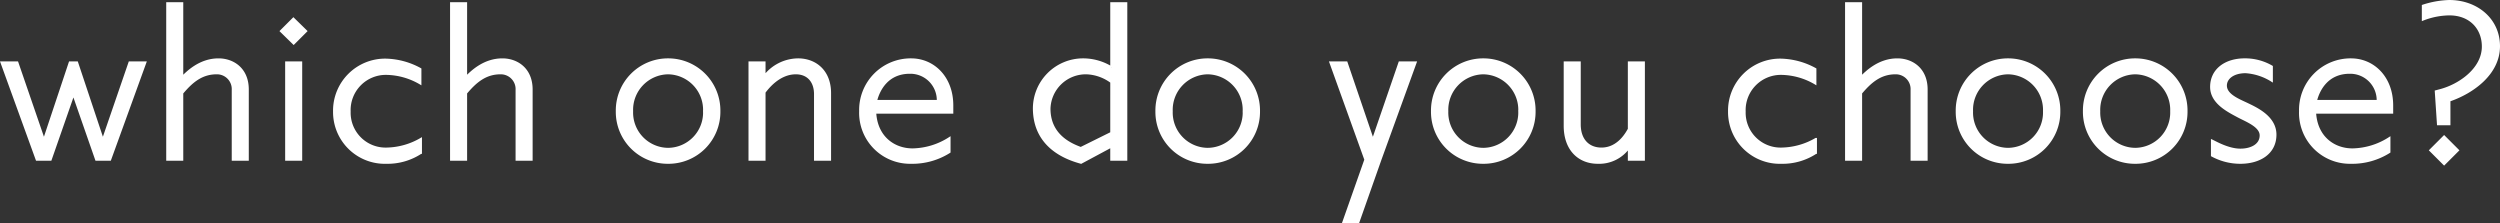 <svg xmlns="http://www.w3.org/2000/svg" width="572.08" height="51.089" viewBox="0 0 572.08 51.089">
  <rect x="0" y="0" width="572.08" height="51.089" fill="#333333" stroke="none"/>
  <path id="パス_339" data-name="パス 339" d="M-253.638-22.239h-3.591L-263.34-4.473l-5.922-17.766H-270.9l-5.922,17.766-6.111-17.766h-3.591L-278.46,0h3.15l5.229-14.994L-264.852,0h3.15ZM-230.2,0V-16.065c0-4.662-3.276-6.867-6.678-6.867-4.347,0-7.245,3.024-8.316,4.095V-35.784h-3.4V0h3.4V-15.246c2.079-2.457,4.347-4.536,7.875-4.536a3.635,3.635,0,0,1,3.717,3.843V0Zm12.222,0V-22.239h-3.4V0Zm1.134-29.421-2.9-2.835-2.835,2.835,2.9,2.835Zm26.271,27.846v-3.15a16.136,16.136,0,0,1-7.812,2.205,8.241,8.241,0,0,1-8.505-8.5,8.308,8.308,0,0,1,8.505-8.631,15.8,15.8,0,0,1,7.686,2.2v-3.276a17.141,17.141,0,0,0-7.749-2.142,11.664,11.664,0,0,0-11.97,11.844A11.6,11.6,0,0,0-198.45.693,13.881,13.881,0,0,0-190.575-1.575ZM-165.249,0V-16.065c0-4.662-3.276-6.867-6.678-6.867-4.347,0-7.245,3.024-8.316,4.095V-35.784h-3.4V0h3.4V-15.246c2.079-2.457,4.347-4.536,7.875-4.536a3.635,3.635,0,0,1,3.717,3.843V0Zm42.966-11.088A11.684,11.684,0,0,0-134-22.932a11.684,11.684,0,0,0-11.718,11.844A11.631,11.631,0,0,0-134,.693,11.631,11.631,0,0,0-122.283-11.088Zm-3.465,0A8.331,8.331,0,0,1-134-2.457a8.331,8.331,0,0,1-8.253-8.631A8.386,8.386,0,0,1-134-19.782,8.386,8.386,0,0,1-125.748-11.088ZM-96.957,0V-15.246c0-4.977-3.276-7.686-7.308-7.686a9.845,9.845,0,0,0-7.686,3.843v-3.15h-3.4V0h3.4V-15.435c.5-.63,3.15-4.347,7.182-4.347,2.772,0,4.41,1.89,4.41,4.788V0Zm27.972-10.773v-1.638c0-6.426-4.284-10.521-9.387-10.521A11.549,11.549,0,0,0-90.027-11.088,11.4,11.4,0,0,0-78.435.693a15.887,15.887,0,0,0,8.82-2.457v-3.15a16.091,16.091,0,0,1-8.442,2.583c-4.221,0-8.253-2.772-8.568-8.442Zm-3.276-2.646H-86.436c.63-2.583,2.646-6.489,7.749-6.489A6.308,6.308,0,0,1-72.261-13.419ZM-29.169,0V-35.784h-3.4v14.679a12.419,12.419,0,0,0-6.615-1.827A11.241,11.241,0,0,0-50.274-11.781C-50.274-2.394-41.958,0-39.5.693l6.93-3.717V0Zm-3.4-6.111-6.993,3.465c-2.016-.756-7.182-2.772-7.182-9.009A8.339,8.339,0,0,1-38.3-19.782a10.2,10.2,0,0,1,5.733,2.016ZM1.2-11.088A11.684,11.684,0,0,0-10.521-22.932,11.684,11.684,0,0,0-22.239-11.088,11.631,11.631,0,0,0-10.521.693,11.631,11.631,0,0,0,1.2-11.088Zm-3.465,0a8.331,8.331,0,0,1-8.253,8.631,8.331,8.331,0,0,1-8.253-8.631,8.386,8.386,0,0,1,8.253-8.694A8.386,8.386,0,0,1-2.268-11.088ZM37.044-22.239H33.39L27.279-4.473,21.231-22.239H17.577L25.578,0l-5.04,14.3h3.4L28.98,0ZM64.26-11.088A11.684,11.684,0,0,0,52.542-22.932,11.684,11.684,0,0,0,40.824-11.088,11.631,11.631,0,0,0,52.542.693,11.631,11.631,0,0,0,64.26-11.088Zm-3.465,0a8.331,8.331,0,0,1-8.253,8.631,8.331,8.331,0,0,1-8.253-8.631,8.386,8.386,0,0,1,8.253-8.694A8.386,8.386,0,0,1,60.8-11.088ZM89.271,0V-22.239h-3.4V-6.993c-.441.756-2.331,4.473-6.3,4.473-2.9,0-4.977-1.953-4.977-5.544V-22.239h-3.4v14.49c0,5.355,3.15,8.442,7.56,8.442a8.324,8.324,0,0,0,7.119-3.528V0Zm39.375-1.575v-3.15a16.136,16.136,0,0,1-7.812,2.205,8.241,8.241,0,0,1-8.5-8.5,8.308,8.308,0,0,1,8.5-8.631,15.8,15.8,0,0,1,7.686,2.2v-3.276a17.141,17.141,0,0,0-7.749-2.142A11.664,11.664,0,0,0,108.8-11.025,11.6,11.6,0,0,0,120.771.693,13.881,13.881,0,0,0,128.646-1.575ZM153.972,0V-16.065c0-4.662-3.276-6.867-6.678-6.867-4.347,0-7.245,3.024-8.316,4.095V-35.784h-3.4V0h3.4V-15.246c2.079-2.457,4.347-4.536,7.875-4.536a3.635,3.635,0,0,1,3.717,3.843V0Zm30.366-11.088A11.684,11.684,0,0,0,172.62-22.932,11.684,11.684,0,0,0,160.9-11.088,11.631,11.631,0,0,0,172.62.693,11.631,11.631,0,0,0,184.338-11.088Zm-3.465,0a8.331,8.331,0,0,1-8.253,8.631,8.331,8.331,0,0,1-8.253-8.631,8.386,8.386,0,0,1,8.253-8.694A8.386,8.386,0,0,1,180.873-11.088Zm32.571,0a11.684,11.684,0,0,0-11.718-11.844,11.684,11.684,0,0,0-11.718,11.844A11.631,11.631,0,0,0,201.726.693,11.631,11.631,0,0,0,213.444-11.088Zm-3.465,0a8.331,8.331,0,0,1-8.253,8.631,8.331,8.331,0,0,1-8.253-8.631,8.386,8.386,0,0,1,8.253-8.694A8.386,8.386,0,0,1,209.979-11.088Zm23.814,5.355c0-4.158-4.6-6.111-6.678-7.119-1.89-.882-4.662-2.016-4.662-4.1,0-1.7,1.7-3.087,4.536-3.087a12.94,12.94,0,0,1,5.985,1.953v-3.213a12.172,12.172,0,0,0-6.174-1.638c-4.473,0-7.686,2.394-7.686,6.3,0,3.654,3.969,5.544,6.174,6.741,1.89,1.008,5.166,2.205,5.166,4.347,0,2.205-2.205,3.276-4.662,3.276-2.772,0-5.67-1.7-6.489-2.079v3.4A13.541,13.541,0,0,0,225.792.693C230.139.693,233.793-1.449,233.793-5.733Zm26.712-5.04v-1.638c0-6.426-4.284-10.521-9.387-10.521a11.549,11.549,0,0,0-11.655,11.844A11.4,11.4,0,0,0,251.055.693a15.887,15.887,0,0,0,8.82-2.457v-3.15a16.091,16.091,0,0,1-8.442,2.583c-4.221,0-8.253-2.772-8.568-8.442Zm-3.276-2.646H243.054c.63-2.583,2.646-6.489,7.749-6.489A6.308,6.308,0,0,1,257.229-13.419Zm27.72-12.537c0-6.237-5.166-10.332-11.34-10.332a21.3,21.3,0,0,0-6.048,1.071v3.15a17.1,17.1,0,0,1,6.048-1.2c4.851,0,7.686,3.276,7.686,7.371,0,5.166-5.418,8.883-9.828,10.017l-.945.252.5,7.5h2.583v-5.418C278.964-15.372,284.949-19.656,284.949-25.956ZM275.562-2.142l-3.15-3.15-3.15,3.15,3.15,3.15Z" transform="translate(286.881 36.538)" fill="#fff" stroke="#fff" stroke-width="0.5"/>
</svg>
